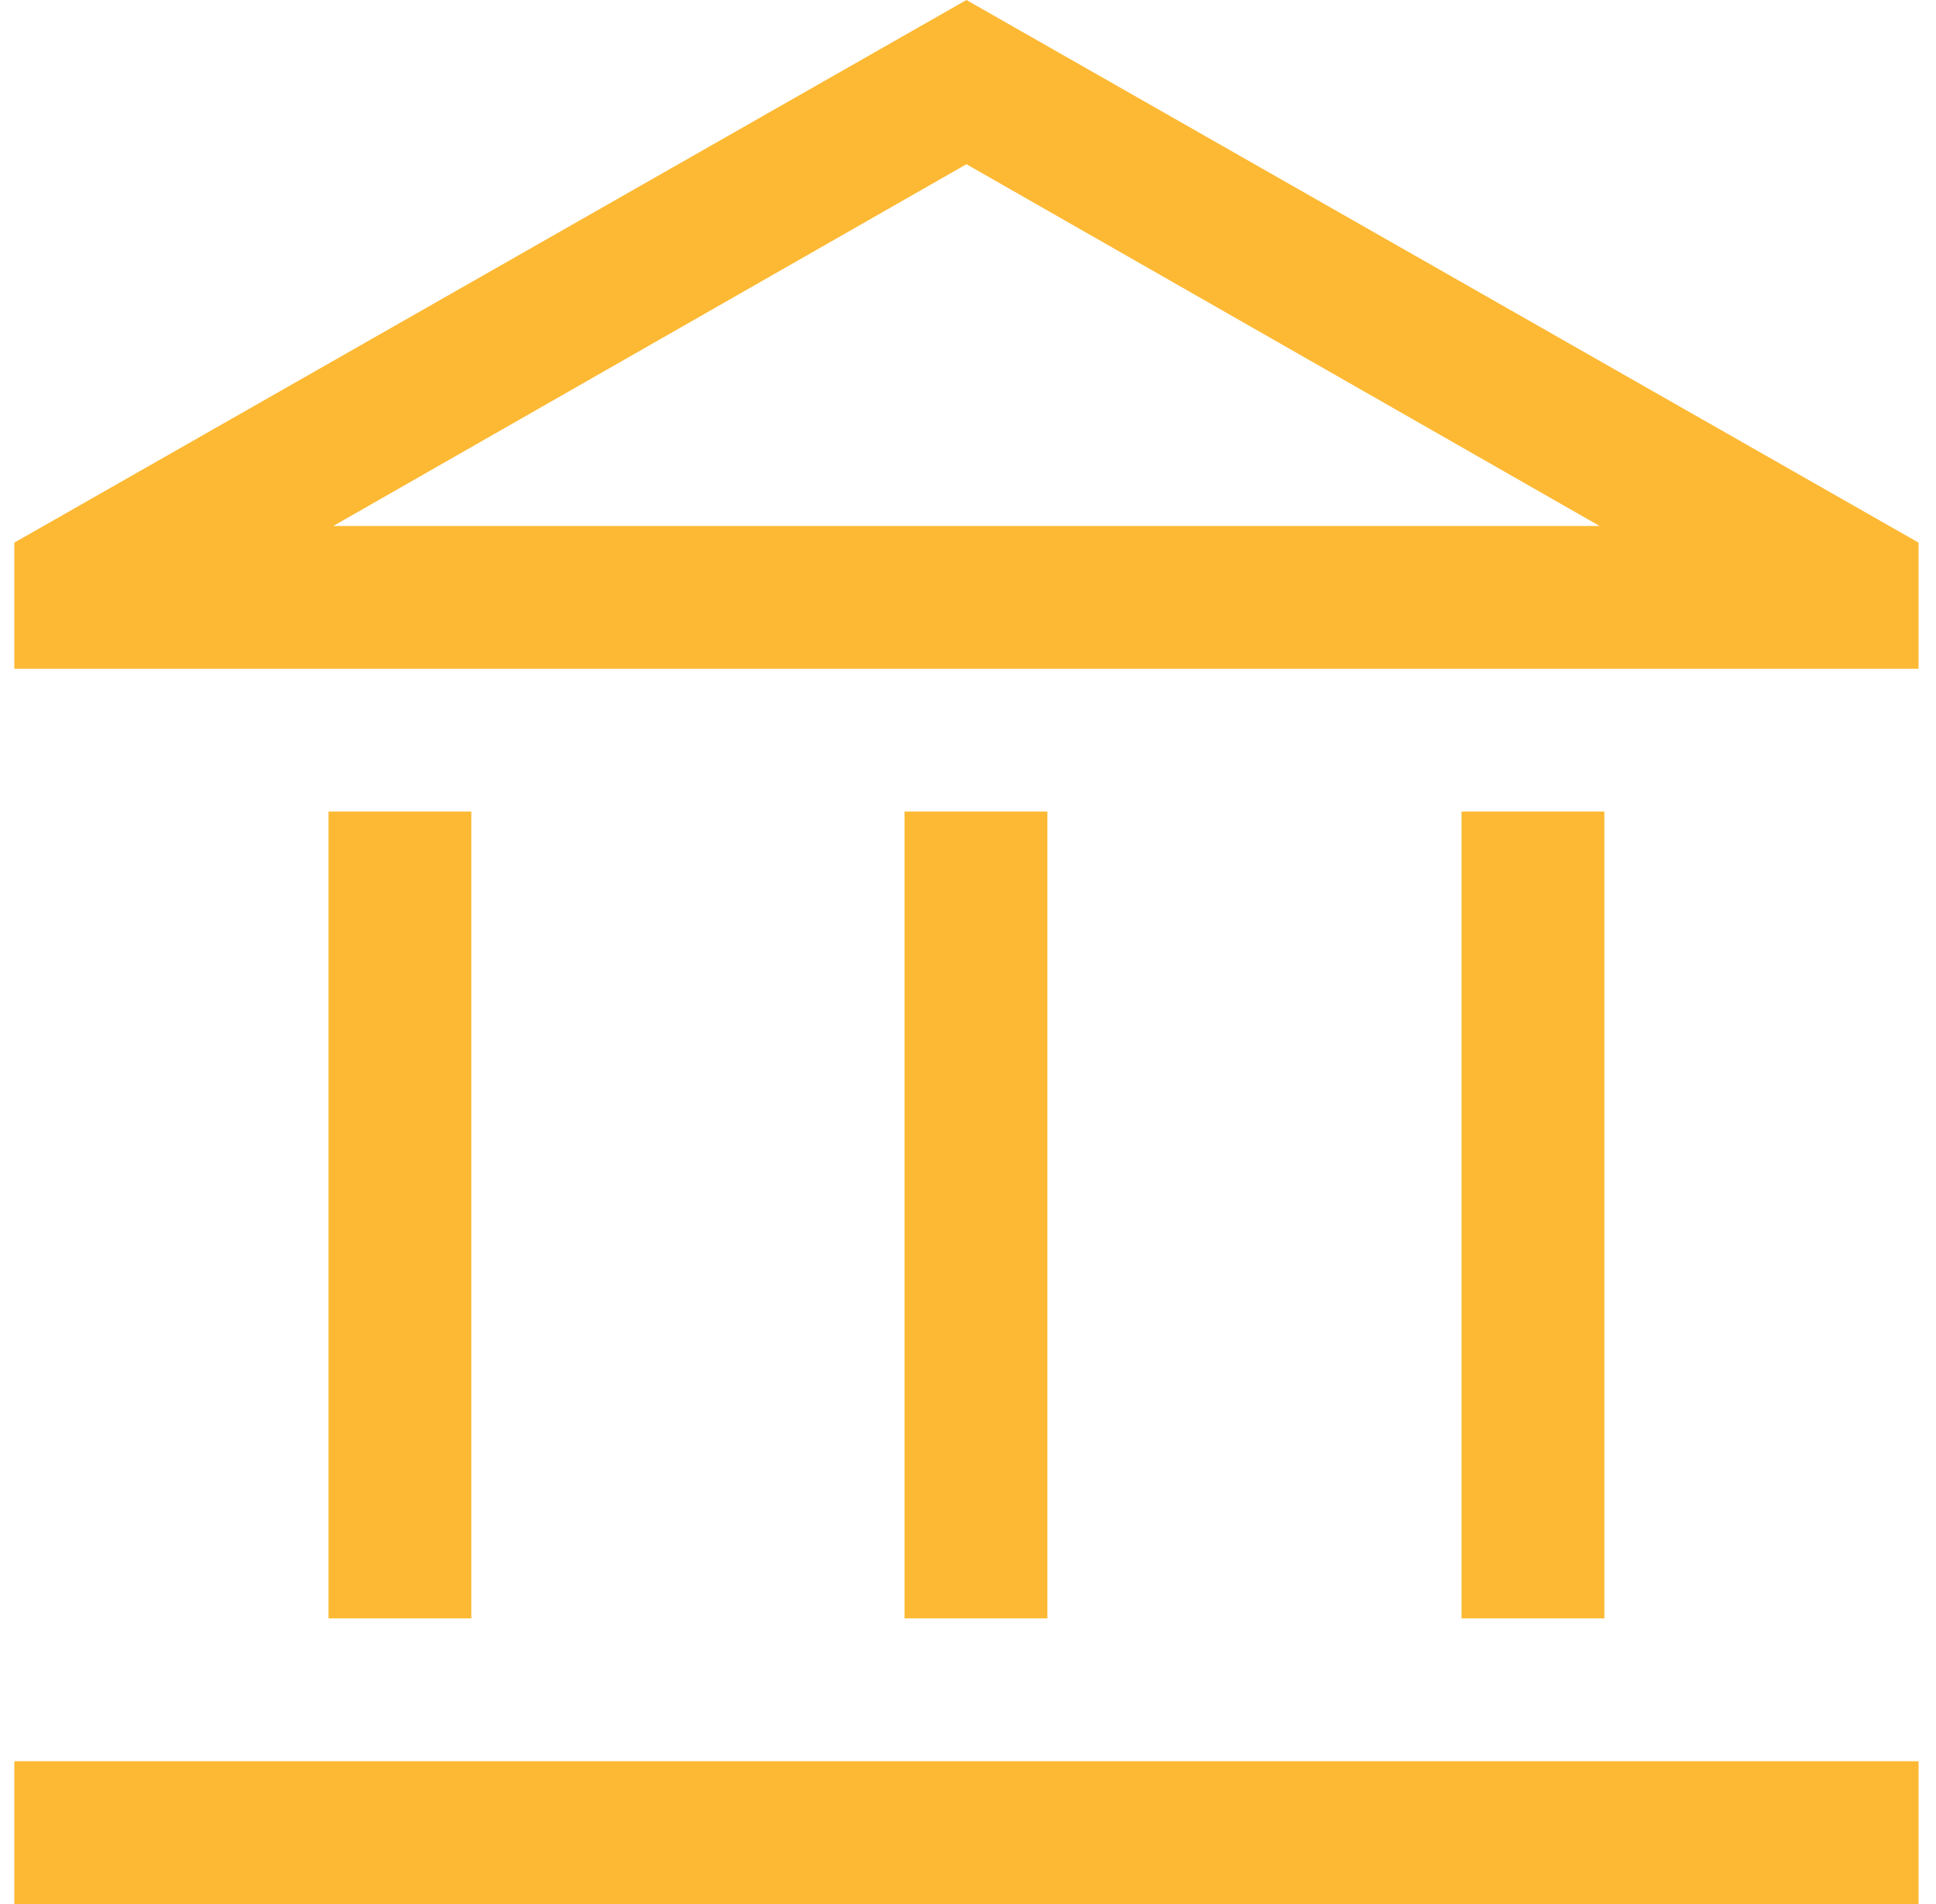 <svg width="61" height="60" viewBox="0 0 61 60" fill="none" xmlns="http://www.w3.org/2000/svg">
<path d="M10.351 51V25.575H14.851V51H10.351ZM28.501 51V25.575H33.001V51H28.501ZM0.451 60V55.5H60.451V60H0.451ZM46.051 51V25.575H50.551V51H46.051ZM0.451 21.075V17.1L30.451 0L60.451 17.1V21.075H0.451ZM10.501 16.575H50.401L30.451 5.175L10.501 16.575Z" fill="#FDB934"/>
</svg>
